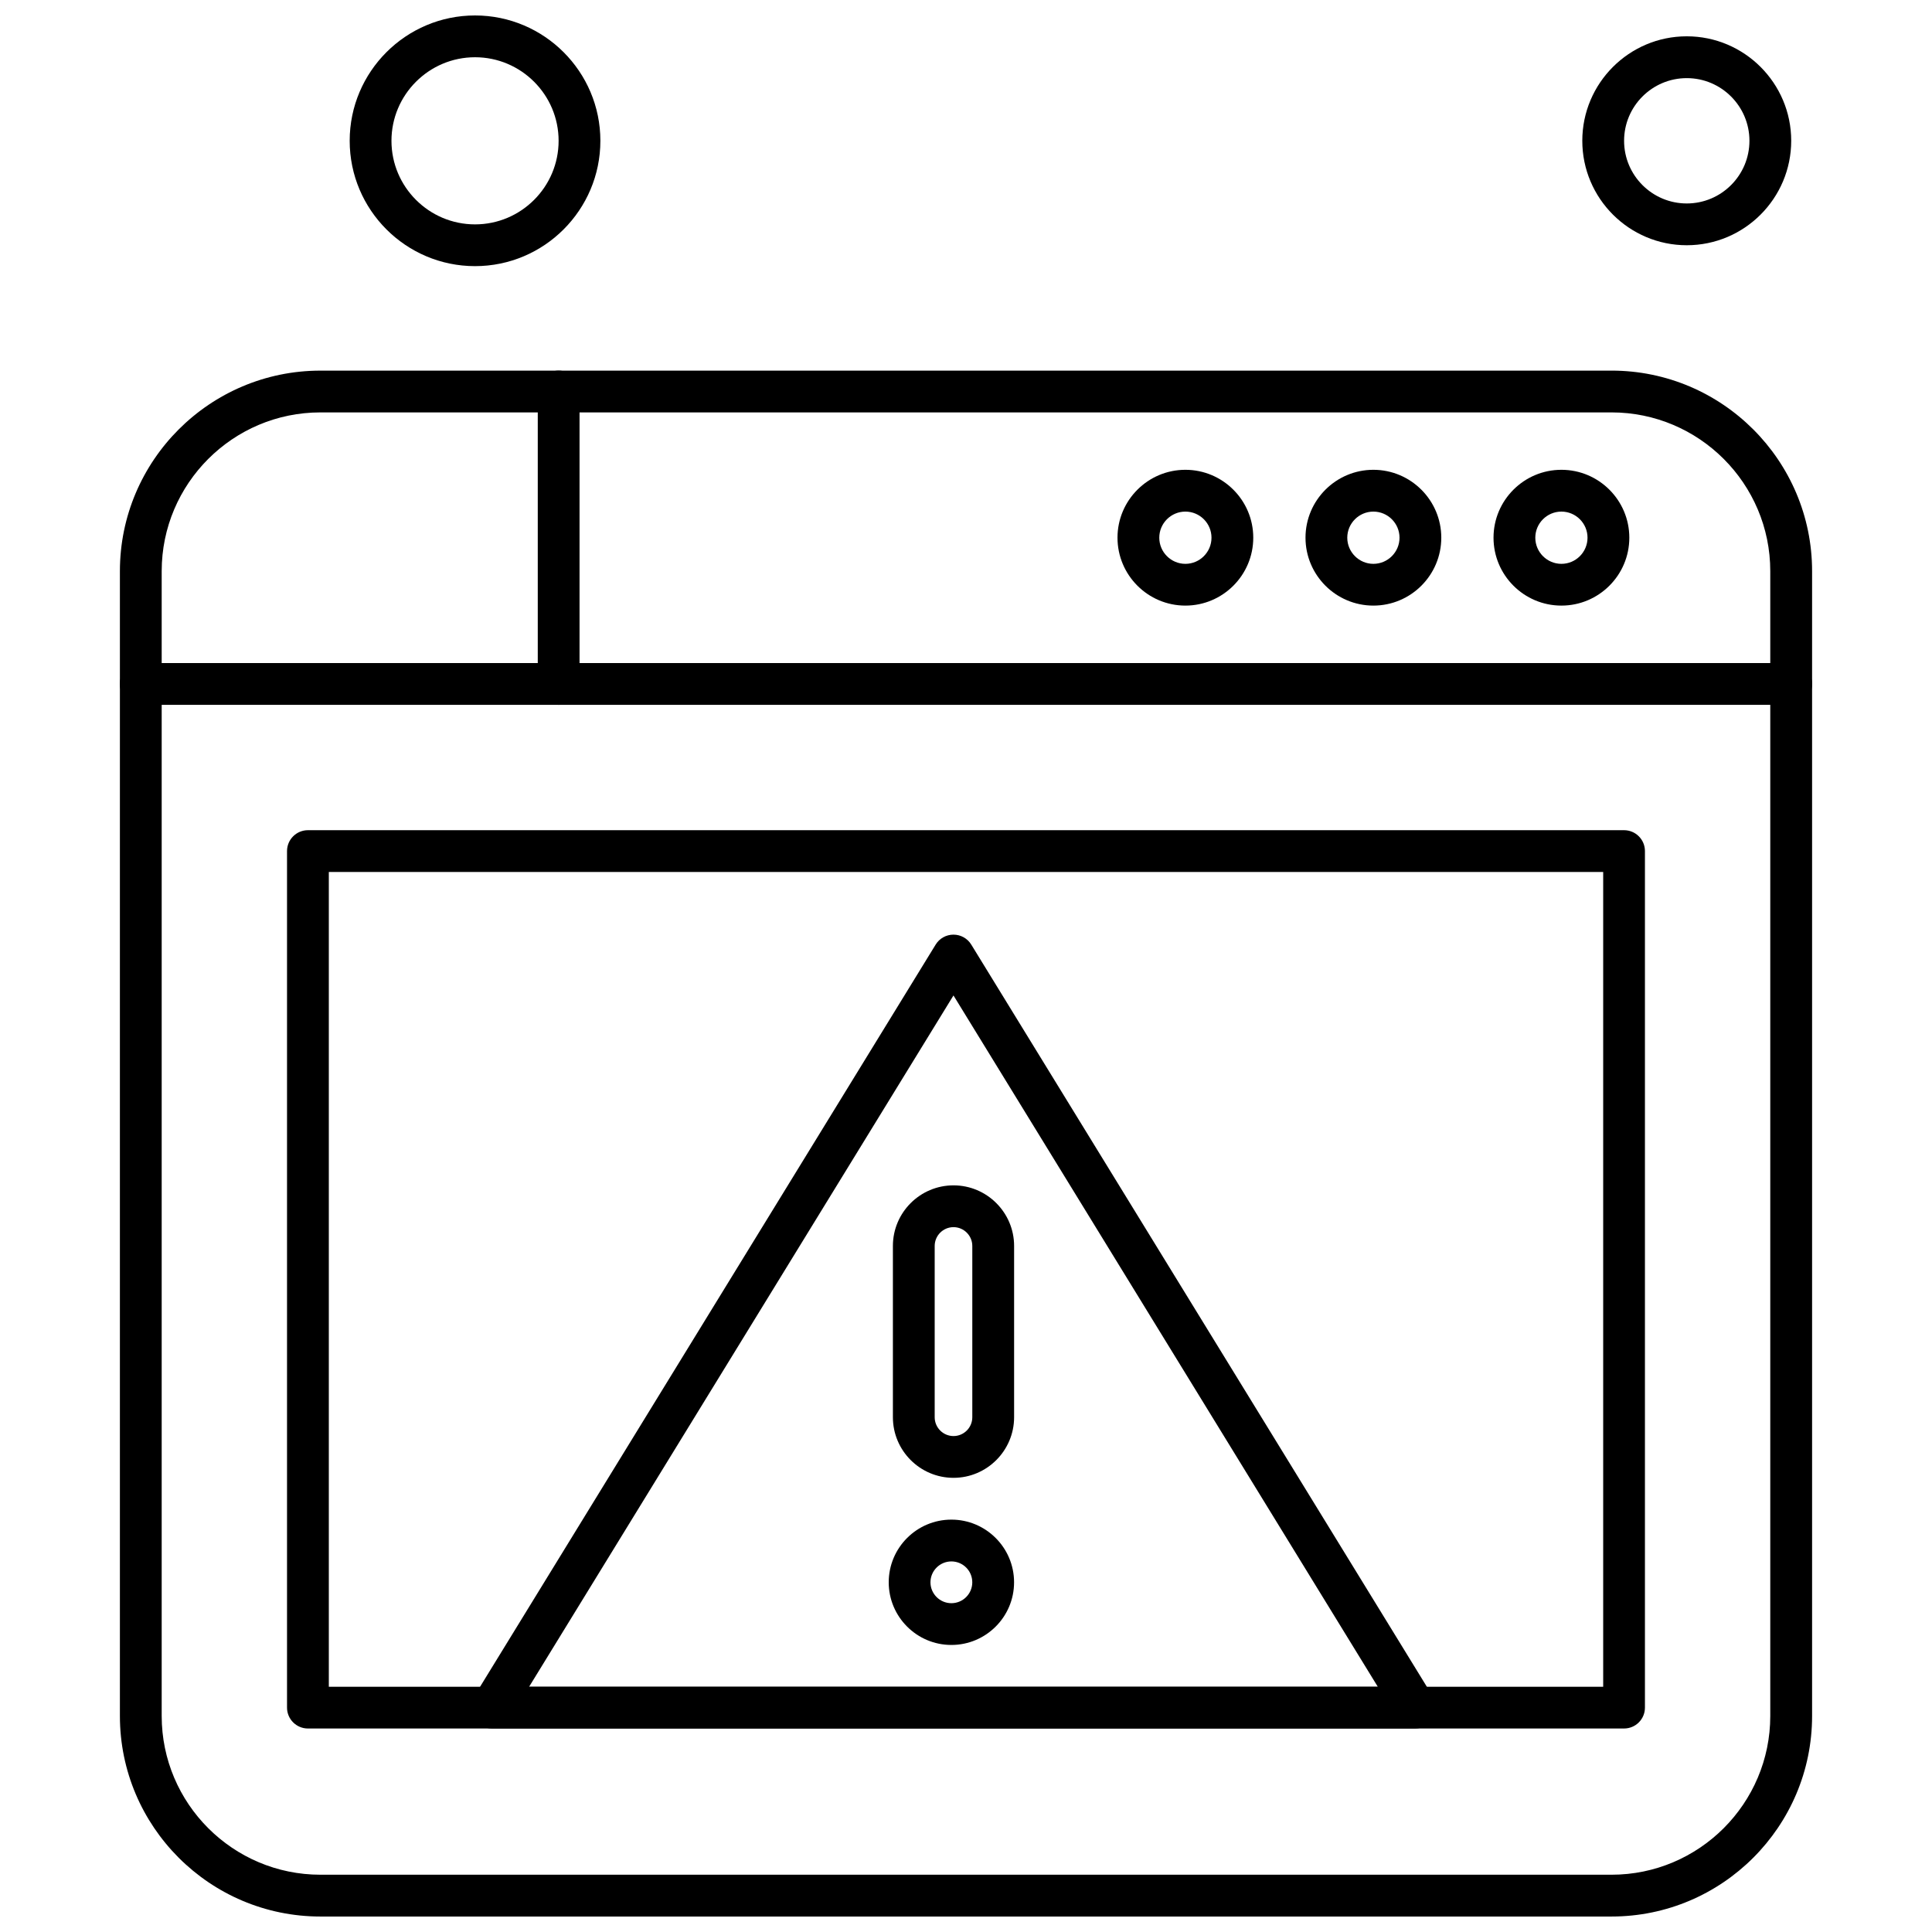 <?xml version="1.0" encoding="UTF-8"?>
<!-- Uploaded to: ICON Repo, www.svgrepo.com, Generator: ICON Repo Mixer Tools -->
<svg width="800px" height="800px" version="1.1" viewBox="144 144 512 512" xmlns="http://www.w3.org/2000/svg">
 <defs>
  <clipPath id="b">
   <path d="m175 242h450v409.9h-450z"/>
  </clipPath>
  <clipPath id="a">
   <path d="m236 148.09h68v66.906h-68z"/>
  </clipPath>
 </defs>
 <path d="m396.69 535.64c-8.859 0-16.062-7.207-16.062-16.062v-45.387c0-8.859 7.203-16.059 16.062-16.059 8.852 0 16.059 7.203 16.059 16.059v45.387c-0.004 8.859-7.215 16.062-16.059 16.062zm0-66.434c-2.75 0-4.988 2.238-4.988 4.988v45.387c0 2.75 2.242 4.988 4.988 4.988 2.742 0 4.981-2.238 4.981-4.988v-45.387c0.004-2.75-2.246-4.988-4.981-4.988z" fill-rule="evenodd"/>
 <path d="m396.13 579.93c-9.164 0-16.609-7.449-16.609-16.605 0-9.164 7.449-16.609 16.609-16.609 9.156 0 16.609 7.449 16.609 16.609 0.004 9.16-7.453 16.605-16.609 16.605zm0-22.137c-3.055 0-5.547 2.484-5.547 5.535 0 3.047 2.488 5.535 5.547 5.535 3.055 0 5.535-2.484 5.535-5.535 0.004-3.055-2.481-5.535-5.535-5.535z" fill-rule="evenodd"/>
 <path d="m519.03 602.07h-244.7c-2.008 0-3.856-1.086-4.832-2.836s-0.934-3.891 0.113-5.602l122.35-199.31c1.008-1.645 2.793-2.633 4.719-2.633 1.926 0 3.711 1 4.711 2.633l122.35 199.31c1.055 1.707 1.094 3.852 0.125 5.602-0.973 1.758-2.82 2.836-4.824 2.836zm-234.81-11.066h224.91l-112.45-183.2z" fill-rule="evenodd"/>
 <g clip-path="url(#b)">
  <path d="m571.07 651.9h-342.15c-29.305 0-53.145-23.84-53.145-53.145v-303.39c0-29.305 23.84-53.145 53.145-53.145l342.15-0.004c29.305 0 53.152 23.84 53.152 53.145v303.39c0 29.309-23.848 53.148-53.152 53.148zm-342.15-398.61c-23.207 0-42.07 18.875-42.07 42.07v303.39c0 23.203 18.875 42.07 42.07 42.07h342.15c23.195 0 42.07-18.875 42.07-42.07v-303.39c0-23.203-18.875-42.07-42.07-42.07z" fill-rule="evenodd"/>
 </g>
 <path d="m618.68 330.79h-437.38c-3.055 0-5.535-2.477-5.535-5.535 0-3.062 2.477-5.535 5.535-5.535h437.38c3.062 0 5.547 2.477 5.547 5.535 0 3.055-2.484 5.535-5.547 5.535z" fill-rule="evenodd"/>
 <path d="m557.79 304.49c-9.922 0-17.992-8.07-17.992-17.996 0-9.922 8.07-17.992 17.992-17.992 9.926 0 17.996 8.07 17.996 17.992 0.004 9.926-8.07 17.996-17.996 17.996zm0-24.91c-3.812 0-6.918 3.106-6.918 6.918s3.106 6.926 6.918 6.926 6.918-3.106 6.918-6.926c0.004-3.812-3.098-6.918-6.918-6.918z" fill-rule="evenodd"/>
 <path d="m507.96 304.49c-9.914 0-17.988-8.07-17.988-17.996 0-9.922 8.07-17.992 17.988-17.992 9.922 0 17.996 8.07 17.996 17.992 0 9.926-8.07 17.996-17.996 17.996zm0-24.91c-3.809 0-6.918 3.106-6.918 6.918s3.113 6.926 6.918 6.926c3.812 0 6.926-3.106 6.926-6.926 0-3.812-3.109-6.918-6.926-6.918z" fill-rule="evenodd"/>
 <path d="m458.14 304.49c-9.922 0-17.992-8.07-17.992-17.996 0-9.922 8.07-17.992 17.992-17.992 9.918 0 17.988 8.07 17.988 17.992 0 9.926-8.07 17.996-17.988 17.996zm0-24.91c-3.812 0-6.918 3.106-6.918 6.918s3.106 6.926 6.918 6.926 6.918-3.106 6.918-6.926c0.004-3.812-3.102-6.918-6.918-6.918z" fill-rule="evenodd"/>
 <path d="m574.39 602.07h-348.79c-3.055 0-5.535-2.484-5.535-5.535v-226.99c0-3.055 2.484-5.535 5.535-5.535h348.79c3.062 0 5.535 2.477 5.535 5.535v226.99c0 3.062-2.473 5.535-5.535 5.535zm-343.25-11.066h337.72v-215.92h-337.72z" fill-rule="evenodd"/>
 <path d="m292.05 330.79c-3.055 0-5.535-2.477-5.535-5.535v-77.508c0-3.055 2.477-5.535 5.535-5.535 3.062 0 5.535 2.477 5.535 5.535v77.508c0 3.055-2.484 5.535-5.535 5.535z" fill-rule="evenodd"/>
 <path d="m591.01 208.99c-15.262 0-27.684-12.414-27.684-27.684 0-15.266 12.418-27.684 27.684-27.684 15.258 0 27.68 12.418 27.68 27.684-0.004 15.273-12.414 27.684-27.68 27.684zm0-44.285c-9.164 0-16.609 7.449-16.609 16.605 0 9.164 7.449 16.609 16.609 16.609 9.16 0 16.609-7.449 16.609-16.609s-7.449-16.605-16.609-16.605z" fill-rule="evenodd"/>
 <g clip-path="url(#a)">
  <path d="m269.89 214.53c-18.32 0-33.219-14.902-33.219-33.219s14.902-33.215 33.219-33.215c18.316 0 33.215 14.902 33.215 33.215s-14.895 33.219-33.215 33.219zm0-55.359c-12.211 0-22.148 9.938-22.148 22.145 0 12.211 9.938 22.148 22.148 22.148 12.211 0 22.148-9.938 22.148-22.148 0-12.207-9.938-22.145-22.148-22.145z" fill-rule="evenodd"/>
 </g>
</svg>